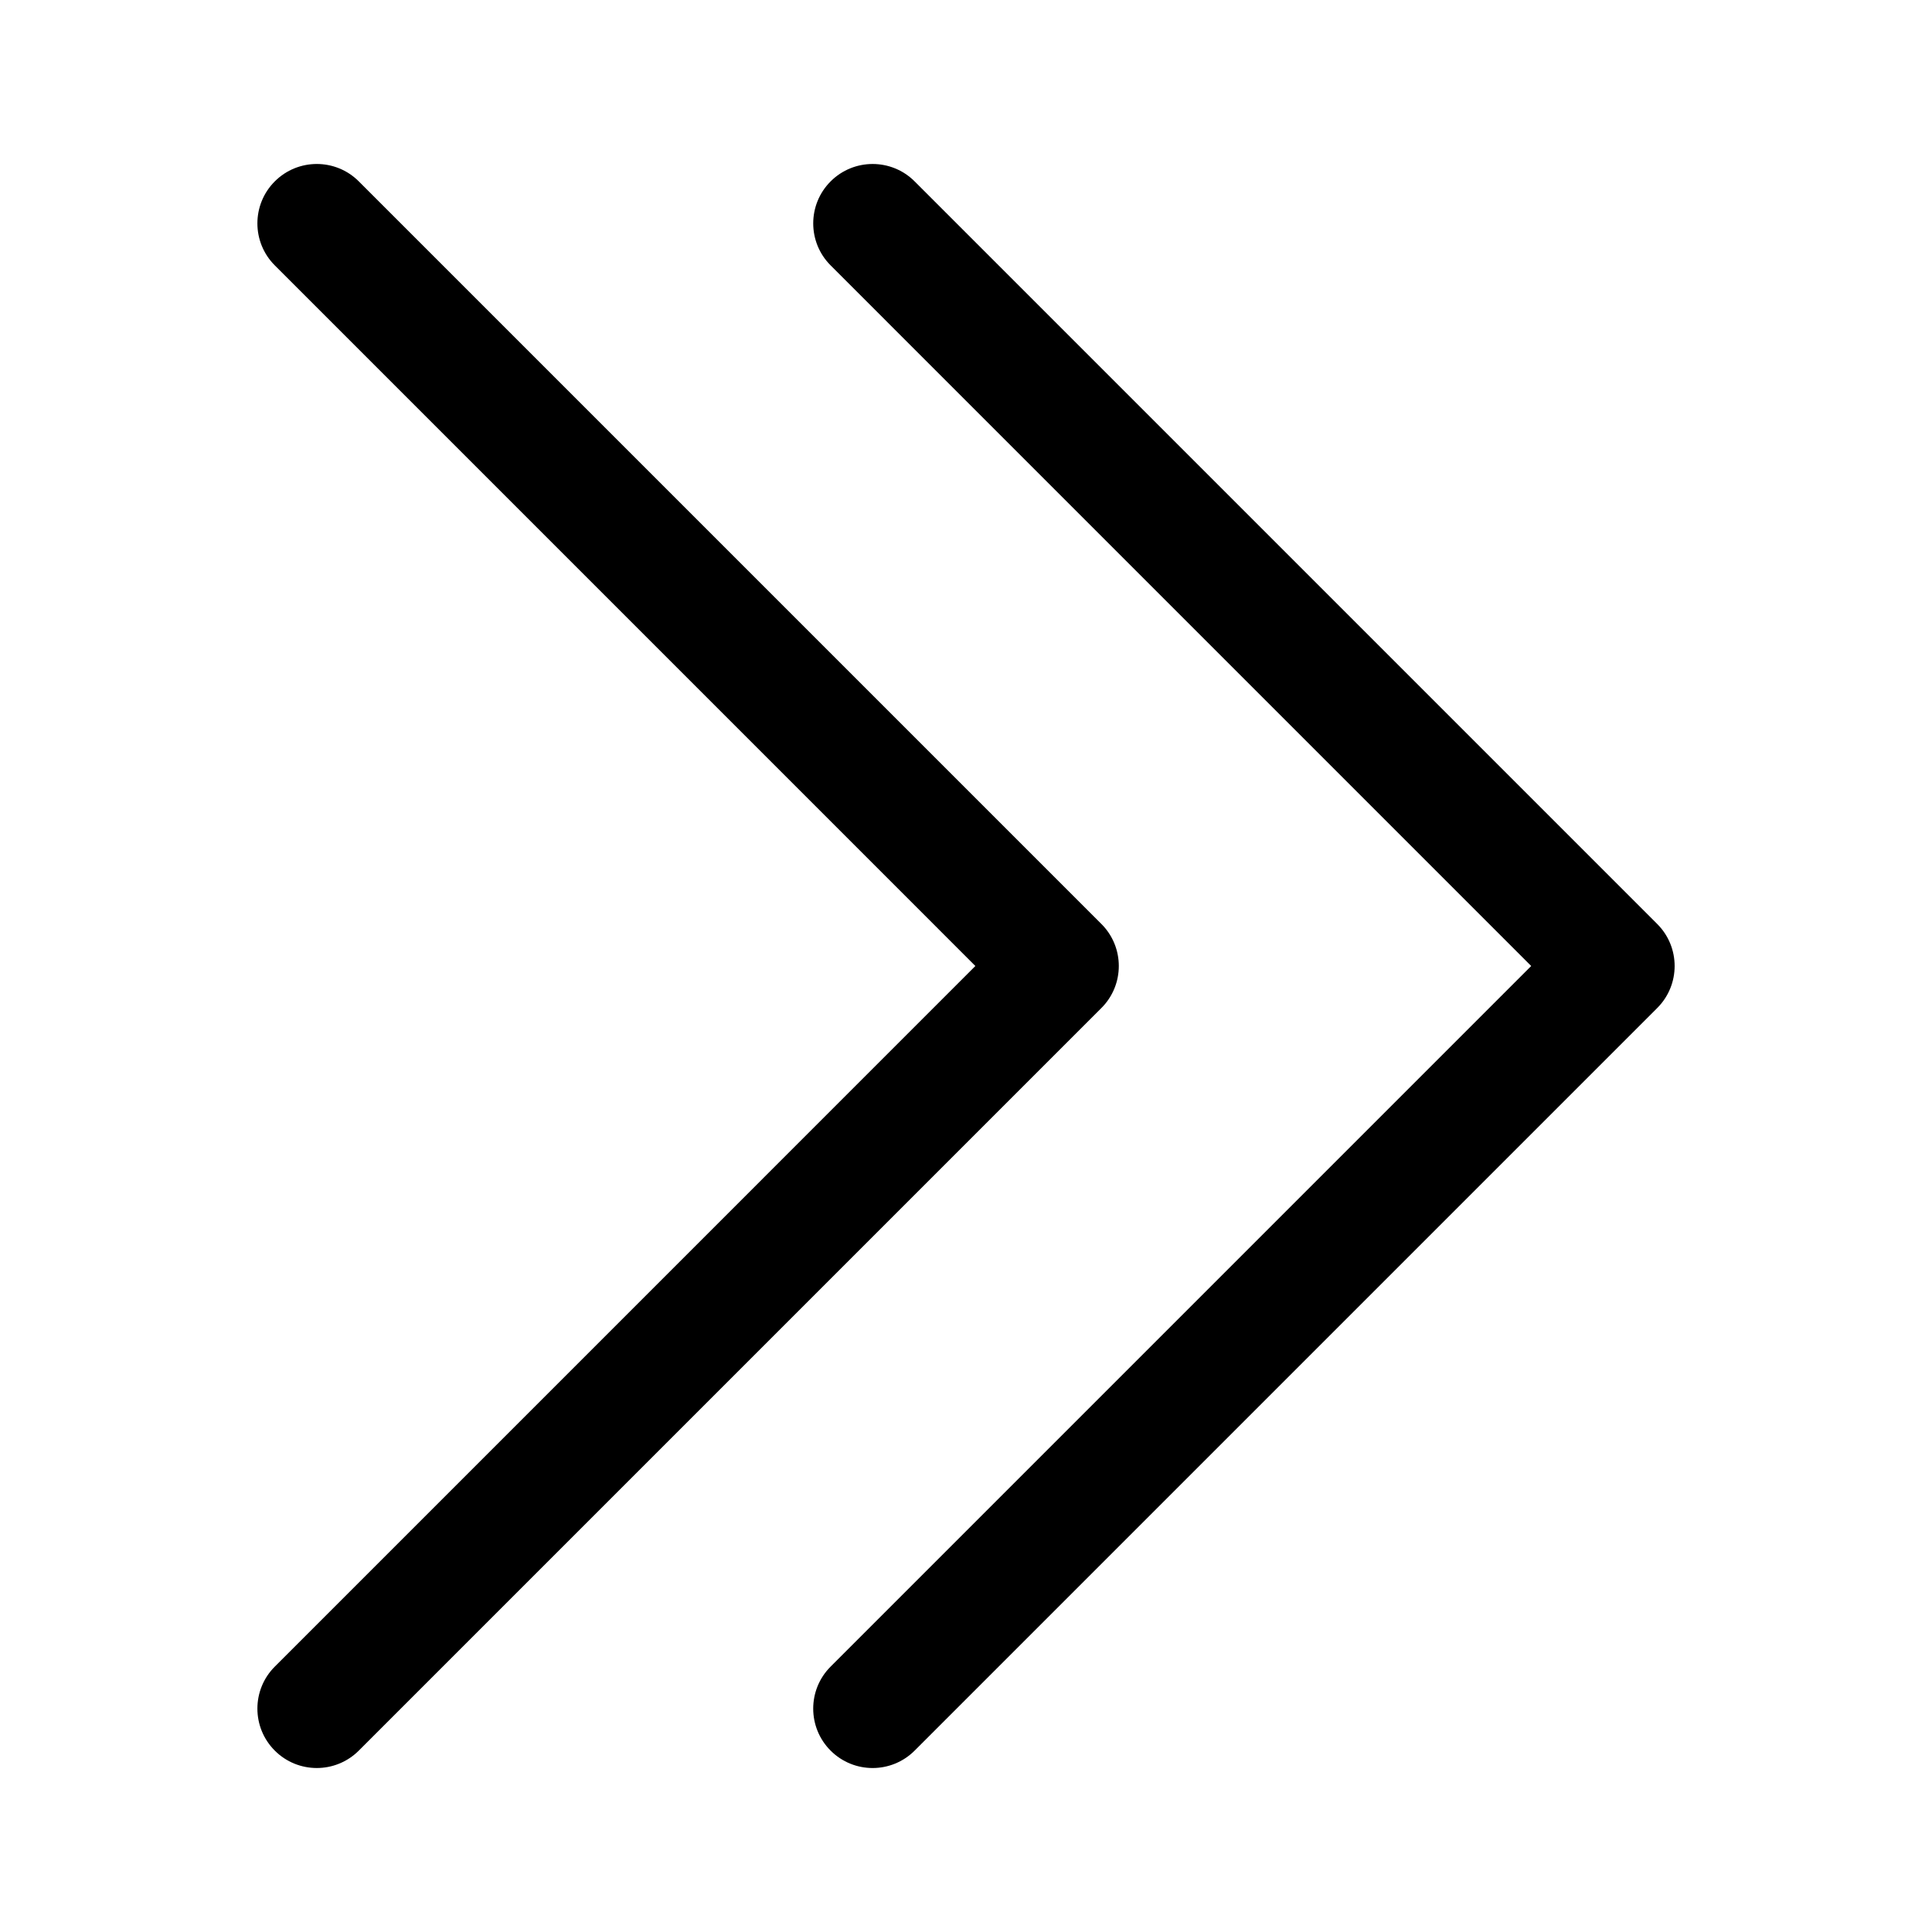 <?xml version="1.0" encoding="UTF-8"?>
<!-- Uploaded to: ICON Repo, www.svgrepo.com, Generator: ICON Repo Mixer Tools -->
<svg fill="#000000" width="800px" height="800px" version="1.1" viewBox="144 144 512 512" xmlns="http://www.w3.org/2000/svg">
 <g>
  <path d="m549.78 400-185.66 185.67c-6.148 6.144-6.148 16.117 0 22.262 3.07 3.074 7.102 4.613 11.133 4.613 4.027 0 8.059-1.539 11.133-4.613l196.8-196.8c6.148-6.144 6.148-16.117 0-22.262l-196.8-196.8c-6.141-6.148-16.121-6.148-22.262 0-6.148 6.144-6.148 16.117 0 22.262z"/>
  <path d="m216.82 607.93c3.07 3.074 7.102 4.613 11.133 4.613 4.027 0 8.059-1.539 11.133-4.613l196.8-196.8c6.148-6.144 6.148-16.117 0-22.262l-196.8-196.8c-6.141-6.148-16.121-6.148-22.262 0-6.148 6.144-6.148 16.117 0 22.262l185.66 185.67-185.66 185.67c-6.148 6.144-6.148 16.117 0 22.262z"/>
 </g>
</svg>